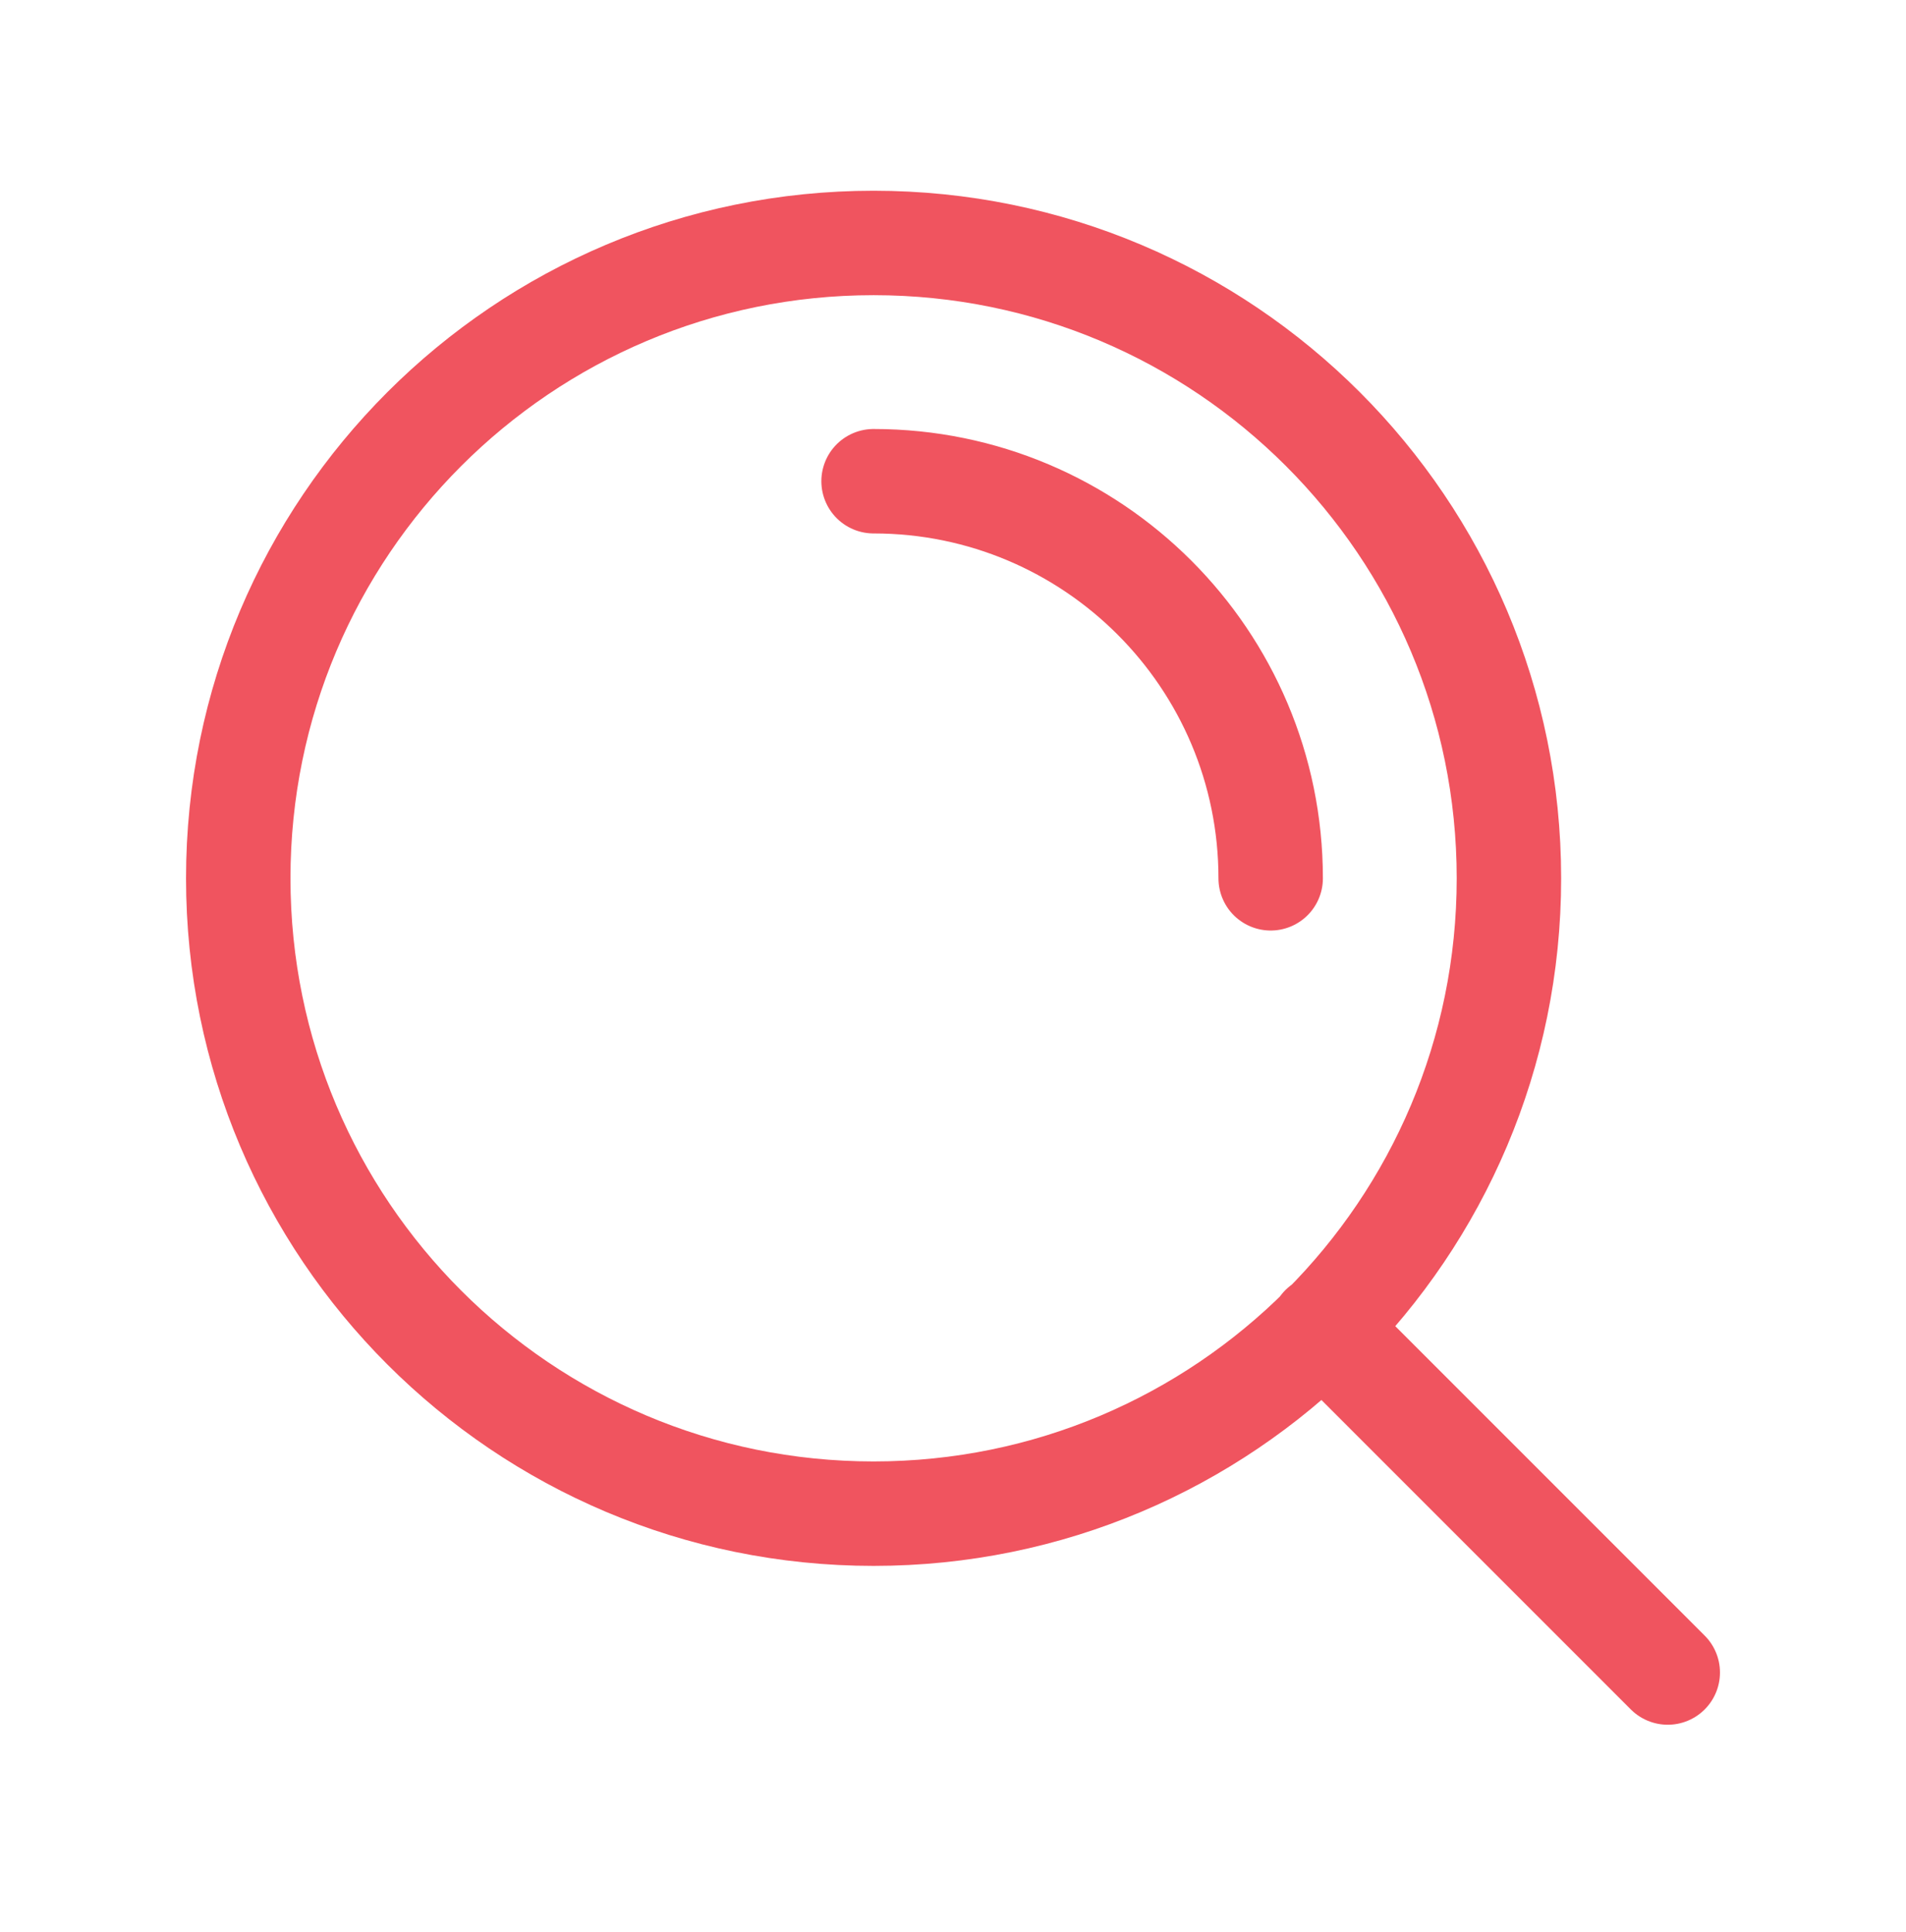 <svg xmlns="http://www.w3.org/2000/svg" width="73" height="74" viewBox="0 0 73 74" fill="none"><path d="M63.875 64.055L50.644 50.823M33.458 18.43C41.858 18.43 48.667 25.239 48.667 33.638M57.792 33.638C57.792 47.077 46.897 57.971 33.458 57.971C20.019 57.971 9.125 47.077 9.125 33.638C9.125 20.199 20.019 9.305 33.458 9.305C46.897 9.305 57.792 20.199 57.792 33.638Z" stroke="#F0545F" stroke-width="4" stroke-linecap="round" stroke-linejoin="round"></path></svg>